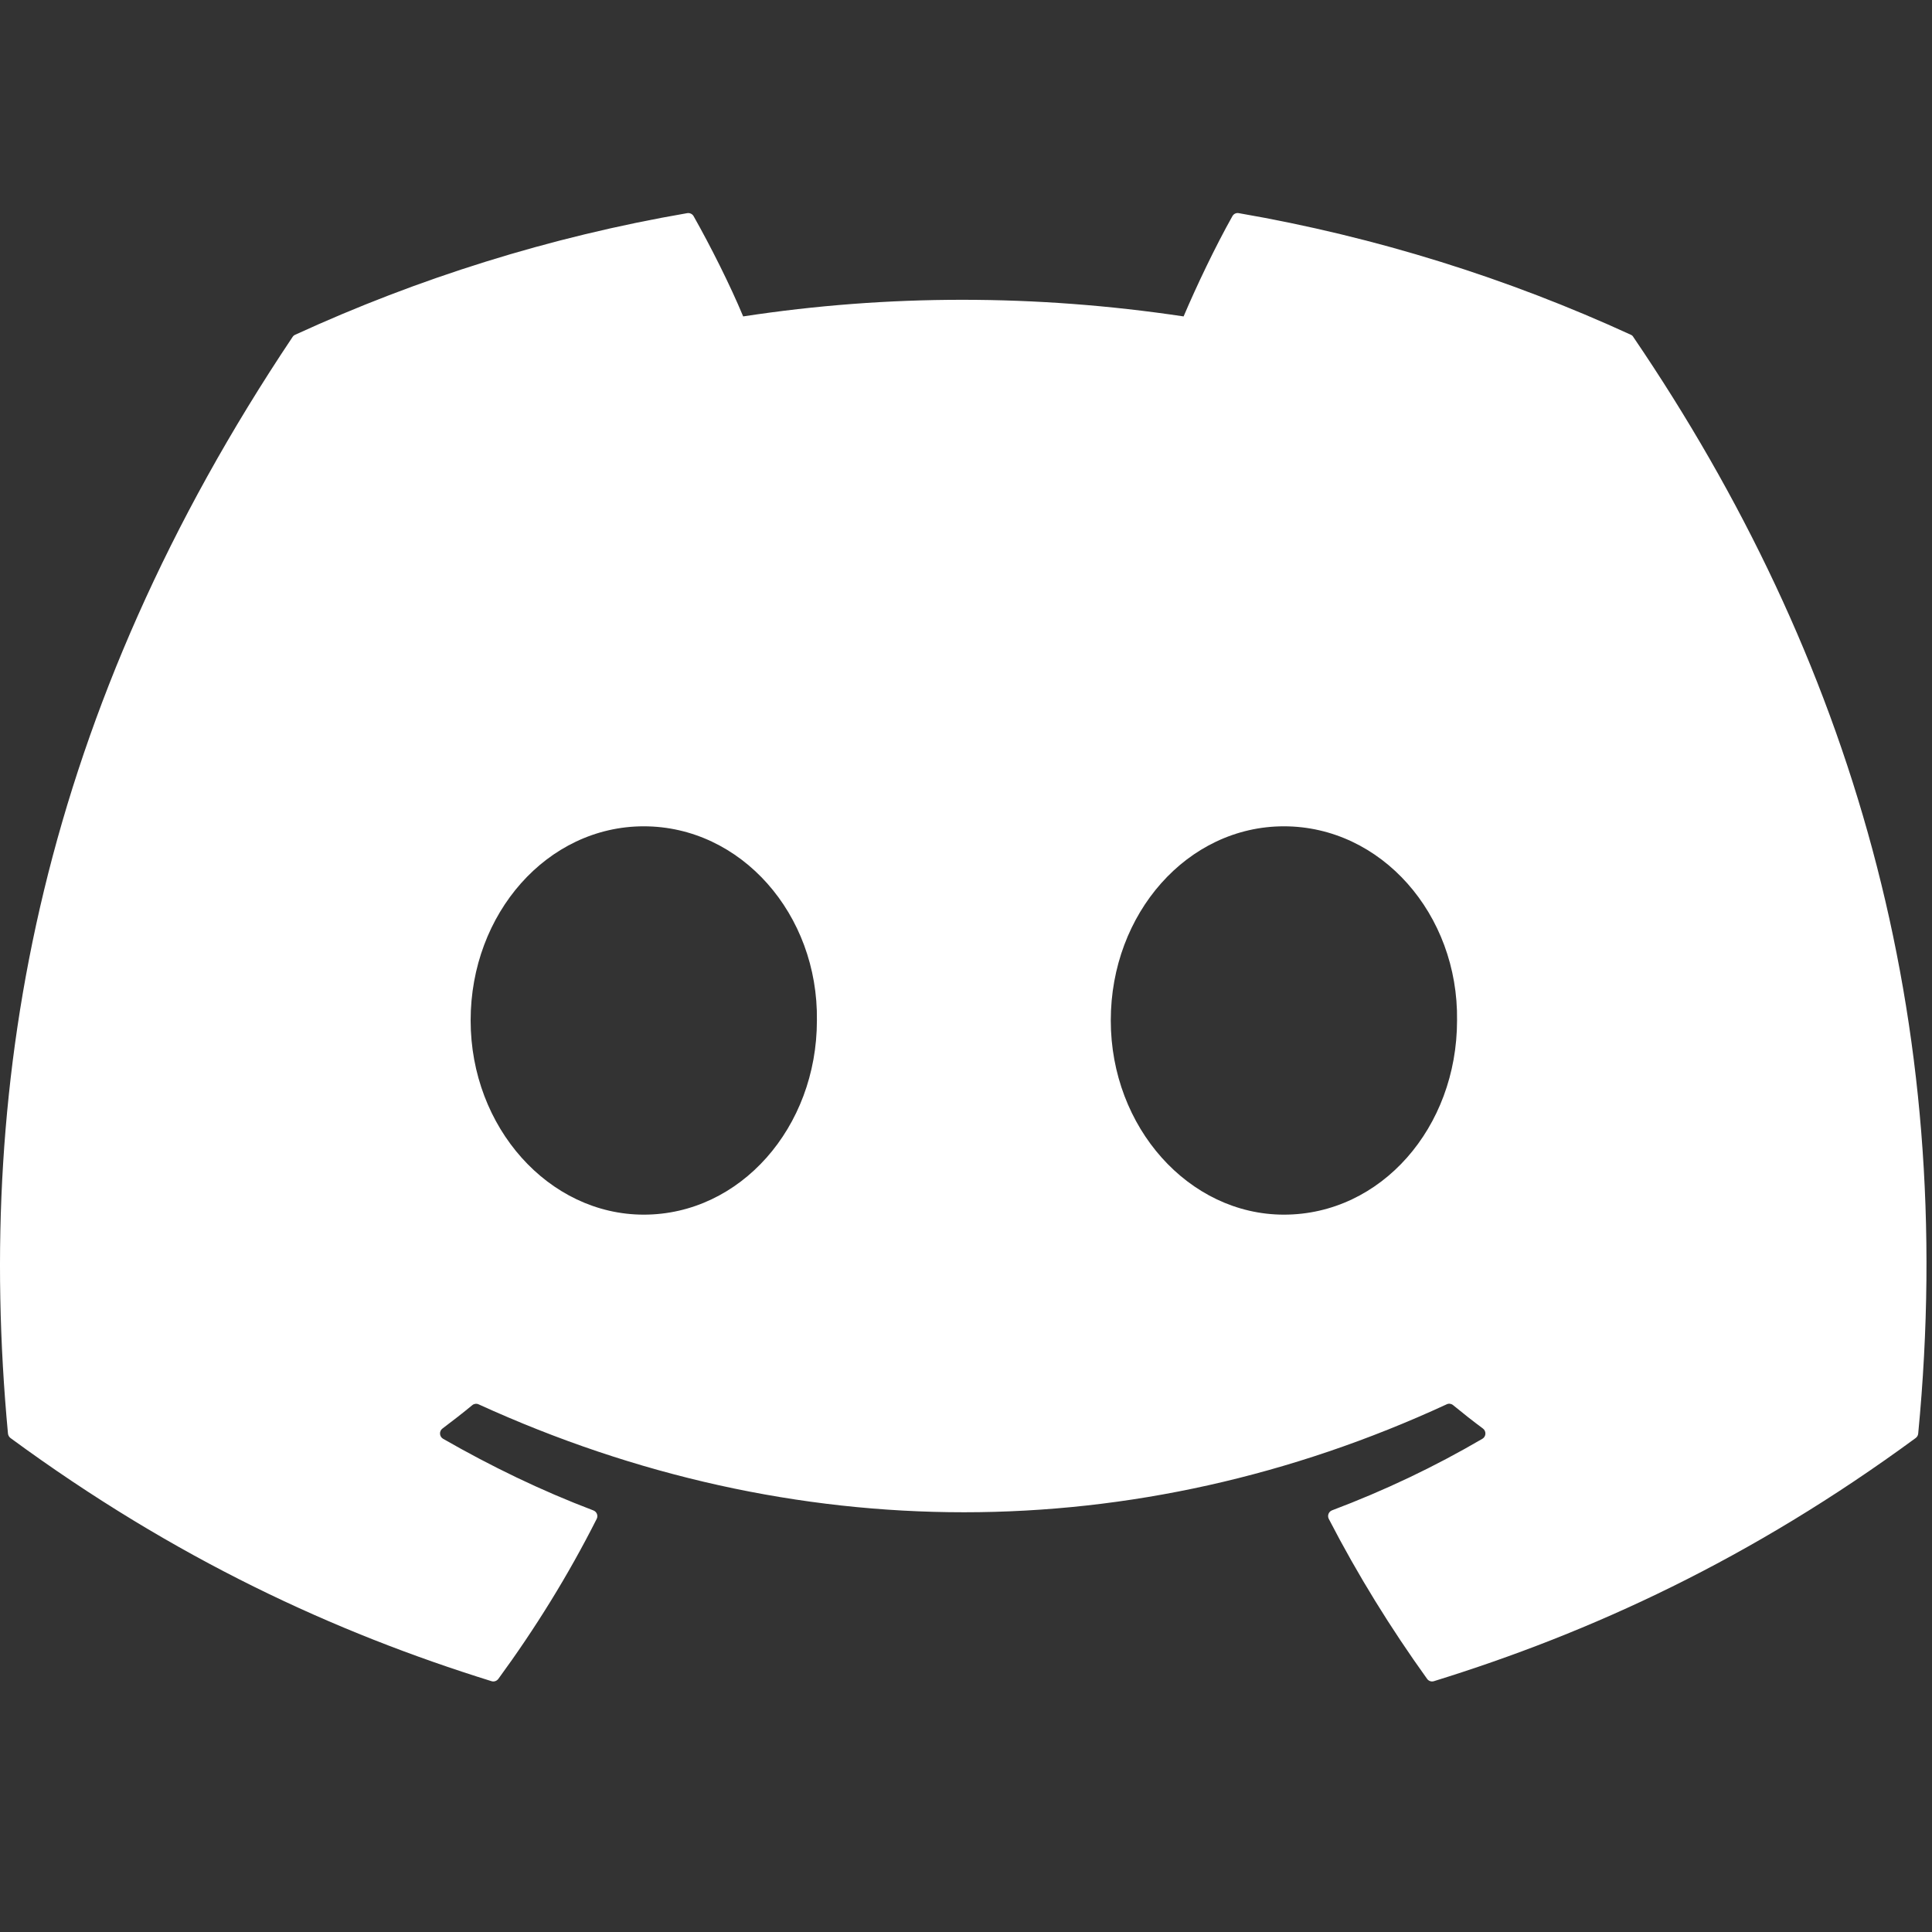 <svg width="286" height="286" viewBox="0 0 286 286" fill="none" xmlns="http://www.w3.org/2000/svg">
<rect x="0" y="0" width="286" height="286" fill="#333333" stroke="none"/>
<g clip-path="url(#clip0_13931_1900)">
<path d="M241.421 49.556C223.244 41.216 203.753 35.072 183.373 31.552C183.001 31.484 182.631 31.654 182.44 31.993C179.933 36.452 177.156 42.269 175.212 46.84C153.292 43.559 131.484 43.559 110.014 46.84C108.069 42.167 105.191 36.452 102.673 31.993C102.482 31.665 102.111 31.495 101.74 31.552C81.372 35.06 61.88 41.205 43.692 49.556C43.535 49.624 43.4 49.738 43.31 49.885C6.338 105.12 -3.79 158.997 1.179 212.207C1.201 212.467 1.347 212.716 1.549 212.874C25.942 230.788 49.571 241.663 72.761 248.871C73.132 248.985 73.525 248.849 73.762 248.543C79.247 241.052 84.137 233.153 88.33 224.847C88.577 224.36 88.341 223.783 87.835 223.591C80.079 220.648 72.694 217.061 65.589 212.987C65.027 212.659 64.982 211.856 65.499 211.471C66.994 210.35 68.49 209.185 69.917 208.008C70.176 207.793 70.535 207.748 70.839 207.883C117.511 229.192 168.04 229.192 214.161 207.883C214.465 207.736 214.825 207.782 215.094 207.997C216.522 209.174 218.017 210.35 219.524 211.471C220.041 211.856 220.007 212.659 219.445 212.987C212.341 217.14 204.955 220.648 197.188 223.579C196.682 223.772 196.457 224.36 196.704 224.847C200.987 233.142 205.877 241.04 211.261 248.532C211.486 248.849 211.891 248.985 212.262 248.871C235.564 241.663 259.193 230.788 283.586 212.874C283.799 212.716 283.934 212.478 283.957 212.218C289.903 150.702 273.997 97.266 241.792 49.896C241.713 49.738 241.578 49.624 241.421 49.556ZM95.299 179.808C81.248 179.808 69.67 166.907 69.67 151.064C69.67 135.221 81.023 122.321 95.299 122.321C109.688 122.321 121.154 135.334 120.929 151.064C120.929 166.907 109.575 179.808 95.299 179.808ZM190.061 179.808C176.01 179.808 164.432 166.907 164.432 151.064C164.432 135.221 175.785 122.321 190.061 122.321C204.449 122.321 215.915 135.334 215.691 151.064C215.691 166.907 204.449 179.808 190.061 179.808Z" fill="white"/>
</g>
<defs>
<clipPath id="clip0_13931_1900">
<rect width="285.185" height="285.185" fill="white" transform="translate(0 0.176)"/>
</clipPath>
</defs>
</svg>

